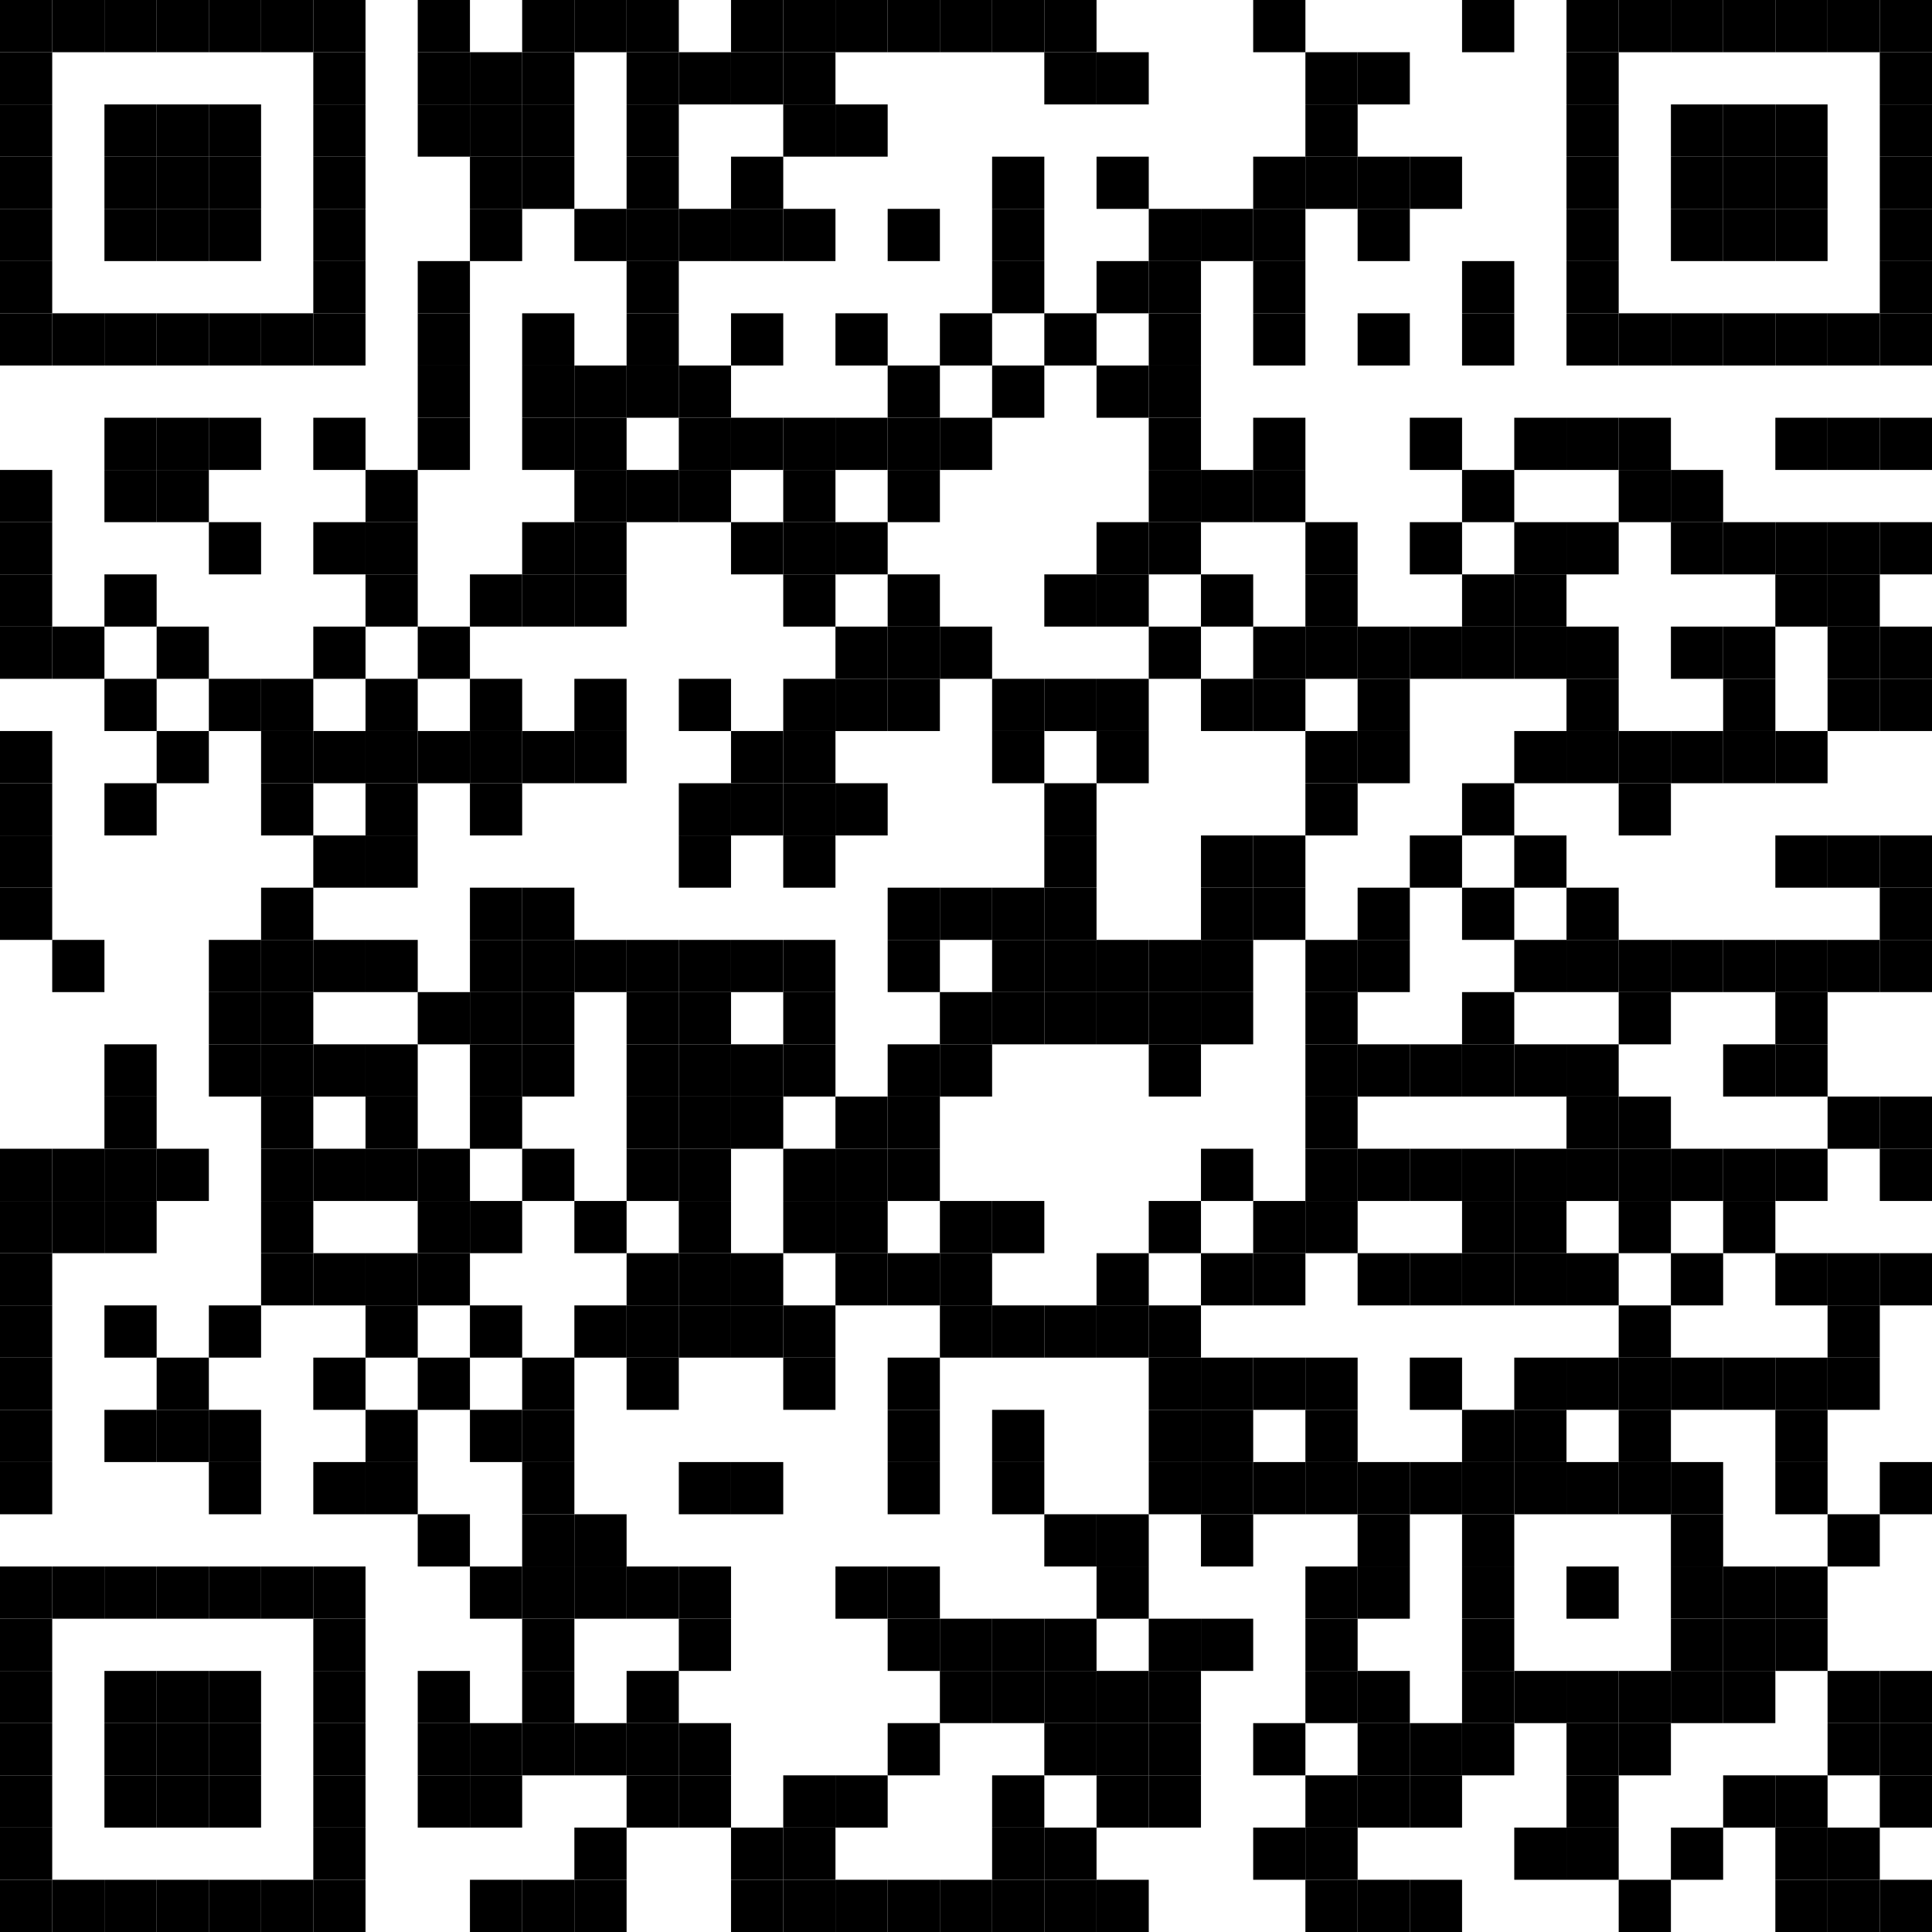 <?xml version="1.0" encoding="UTF-8"?> <svg xmlns="http://www.w3.org/2000/svg" xmlns:xlink="http://www.w3.org/1999/xlink" version="1.1" width="500px" height="500px" viewBox="0 0 500 500"><defs><rect id="block" width="13.514" height="13.514" fill="#000000" fill-opacity="1"></rect></defs><rect x="0" y="0" width="500" height="500" fill="#ffffff" fill-opacity="1"></rect><use x="0" y="0" xlink:href="#block"></use><use x="13.514" y="0" xlink:href="#block"></use><use x="27.027" y="0" xlink:href="#block"></use><use x="40.541" y="0" xlink:href="#block"></use><use x="54.054" y="0" xlink:href="#block"></use><use x="67.568" y="0" xlink:href="#block"></use><use x="81.081" y="0" xlink:href="#block"></use><use x="108.108" y="0" xlink:href="#block"></use><use x="135.135" y="0" xlink:href="#block"></use><use x="148.649" y="0" xlink:href="#block"></use><use x="162.162" y="0" xlink:href="#block"></use><use x="189.189" y="0" xlink:href="#block"></use><use x="202.703" y="0" xlink:href="#block"></use><use x="216.216" y="0" xlink:href="#block"></use><use x="229.73" y="0" xlink:href="#block"></use><use x="243.243" y="0" xlink:href="#block"></use><use x="256.757" y="0" xlink:href="#block"></use><use x="270.27" y="0" xlink:href="#block"></use><use x="324.324" y="0" xlink:href="#block"></use><use x="378.378" y="0" xlink:href="#block"></use><use x="405.405" y="0" xlink:href="#block"></use><use x="418.919" y="0" xlink:href="#block"></use><use x="432.432" y="0" xlink:href="#block"></use><use x="445.946" y="0" xlink:href="#block"></use><use x="459.459" y="0" xlink:href="#block"></use><use x="472.973" y="0" xlink:href="#block"></use><use x="486.486" y="0" xlink:href="#block"></use><use x="0" y="13.514" xlink:href="#block"></use><use x="81.081" y="13.514" xlink:href="#block"></use><use x="108.108" y="13.514" xlink:href="#block"></use><use x="121.622" y="13.514" xlink:href="#block"></use><use x="135.135" y="13.514" xlink:href="#block"></use><use x="162.162" y="13.514" xlink:href="#block"></use><use x="175.676" y="13.514" xlink:href="#block"></use><use x="189.189" y="13.514" xlink:href="#block"></use><use x="202.703" y="13.514" xlink:href="#block"></use><use x="270.27" y="13.514" xlink:href="#block"></use><use x="283.784" y="13.514" xlink:href="#block"></use><use x="337.838" y="13.514" xlink:href="#block"></use><use x="351.351" y="13.514" xlink:href="#block"></use><use x="405.405" y="13.514" xlink:href="#block"></use><use x="486.486" y="13.514" xlink:href="#block"></use><use x="0" y="27.027" xlink:href="#block"></use><use x="27.027" y="27.027" xlink:href="#block"></use><use x="40.541" y="27.027" xlink:href="#block"></use><use x="54.054" y="27.027" xlink:href="#block"></use><use x="81.081" y="27.027" xlink:href="#block"></use><use x="108.108" y="27.027" xlink:href="#block"></use><use x="121.622" y="27.027" xlink:href="#block"></use><use x="135.135" y="27.027" xlink:href="#block"></use><use x="162.162" y="27.027" xlink:href="#block"></use><use x="202.703" y="27.027" xlink:href="#block"></use><use x="216.216" y="27.027" xlink:href="#block"></use><use x="337.838" y="27.027" xlink:href="#block"></use><use x="405.405" y="27.027" xlink:href="#block"></use><use x="432.432" y="27.027" xlink:href="#block"></use><use x="445.946" y="27.027" xlink:href="#block"></use><use x="459.459" y="27.027" xlink:href="#block"></use><use x="486.486" y="27.027" xlink:href="#block"></use><use x="0" y="40.541" xlink:href="#block"></use><use x="27.027" y="40.541" xlink:href="#block"></use><use x="40.541" y="40.541" xlink:href="#block"></use><use x="54.054" y="40.541" xlink:href="#block"></use><use x="81.081" y="40.541" xlink:href="#block"></use><use x="121.622" y="40.541" xlink:href="#block"></use><use x="135.135" y="40.541" xlink:href="#block"></use><use x="162.162" y="40.541" xlink:href="#block"></use><use x="189.189" y="40.541" xlink:href="#block"></use><use x="256.757" y="40.541" xlink:href="#block"></use><use x="283.784" y="40.541" xlink:href="#block"></use><use x="324.324" y="40.541" xlink:href="#block"></use><use x="337.838" y="40.541" xlink:href="#block"></use><use x="351.351" y="40.541" xlink:href="#block"></use><use x="364.865" y="40.541" xlink:href="#block"></use><use x="405.405" y="40.541" xlink:href="#block"></use><use x="432.432" y="40.541" xlink:href="#block"></use><use x="445.946" y="40.541" xlink:href="#block"></use><use x="459.459" y="40.541" xlink:href="#block"></use><use x="486.486" y="40.541" xlink:href="#block"></use><use x="0" y="54.054" xlink:href="#block"></use><use x="27.027" y="54.054" xlink:href="#block"></use><use x="40.541" y="54.054" xlink:href="#block"></use><use x="54.054" y="54.054" xlink:href="#block"></use><use x="81.081" y="54.054" xlink:href="#block"></use><use x="121.622" y="54.054" xlink:href="#block"></use><use x="148.649" y="54.054" xlink:href="#block"></use><use x="162.162" y="54.054" xlink:href="#block"></use><use x="175.676" y="54.054" xlink:href="#block"></use><use x="189.189" y="54.054" xlink:href="#block"></use><use x="202.703" y="54.054" xlink:href="#block"></use><use x="229.73" y="54.054" xlink:href="#block"></use><use x="256.757" y="54.054" xlink:href="#block"></use><use x="297.297" y="54.054" xlink:href="#block"></use><use x="310.811" y="54.054" xlink:href="#block"></use><use x="324.324" y="54.054" xlink:href="#block"></use><use x="351.351" y="54.054" xlink:href="#block"></use><use x="405.405" y="54.054" xlink:href="#block"></use><use x="432.432" y="54.054" xlink:href="#block"></use><use x="445.946" y="54.054" xlink:href="#block"></use><use x="459.459" y="54.054" xlink:href="#block"></use><use x="486.486" y="54.054" xlink:href="#block"></use><use x="0" y="67.568" xlink:href="#block"></use><use x="81.081" y="67.568" xlink:href="#block"></use><use x="108.108" y="67.568" xlink:href="#block"></use><use x="162.162" y="67.568" xlink:href="#block"></use><use x="256.757" y="67.568" xlink:href="#block"></use><use x="283.784" y="67.568" xlink:href="#block"></use><use x="297.297" y="67.568" xlink:href="#block"></use><use x="324.324" y="67.568" xlink:href="#block"></use><use x="378.378" y="67.568" xlink:href="#block"></use><use x="405.405" y="67.568" xlink:href="#block"></use><use x="486.486" y="67.568" xlink:href="#block"></use><use x="0" y="81.081" xlink:href="#block"></use><use x="13.514" y="81.081" xlink:href="#block"></use><use x="27.027" y="81.081" xlink:href="#block"></use><use x="40.541" y="81.081" xlink:href="#block"></use><use x="54.054" y="81.081" xlink:href="#block"></use><use x="67.568" y="81.081" xlink:href="#block"></use><use x="81.081" y="81.081" xlink:href="#block"></use><use x="108.108" y="81.081" xlink:href="#block"></use><use x="135.135" y="81.081" xlink:href="#block"></use><use x="162.162" y="81.081" xlink:href="#block"></use><use x="189.189" y="81.081" xlink:href="#block"></use><use x="216.216" y="81.081" xlink:href="#block"></use><use x="243.243" y="81.081" xlink:href="#block"></use><use x="270.27" y="81.081" xlink:href="#block"></use><use x="297.297" y="81.081" xlink:href="#block"></use><use x="324.324" y="81.081" xlink:href="#block"></use><use x="351.351" y="81.081" xlink:href="#block"></use><use x="378.378" y="81.081" xlink:href="#block"></use><use x="405.405" y="81.081" xlink:href="#block"></use><use x="418.919" y="81.081" xlink:href="#block"></use><use x="432.432" y="81.081" xlink:href="#block"></use><use x="445.946" y="81.081" xlink:href="#block"></use><use x="459.459" y="81.081" xlink:href="#block"></use><use x="472.973" y="81.081" xlink:href="#block"></use><use x="486.486" y="81.081" xlink:href="#block"></use><use x="108.108" y="94.595" xlink:href="#block"></use><use x="135.135" y="94.595" xlink:href="#block"></use><use x="148.649" y="94.595" xlink:href="#block"></use><use x="162.162" y="94.595" xlink:href="#block"></use><use x="175.676" y="94.595" xlink:href="#block"></use><use x="229.73" y="94.595" xlink:href="#block"></use><use x="256.757" y="94.595" xlink:href="#block"></use><use x="283.784" y="94.595" xlink:href="#block"></use><use x="297.297" y="94.595" xlink:href="#block"></use><use x="27.027" y="108.108" xlink:href="#block"></use><use x="40.541" y="108.108" xlink:href="#block"></use><use x="54.054" y="108.108" xlink:href="#block"></use><use x="81.081" y="108.108" xlink:href="#block"></use><use x="108.108" y="108.108" xlink:href="#block"></use><use x="135.135" y="108.108" xlink:href="#block"></use><use x="148.649" y="108.108" xlink:href="#block"></use><use x="175.676" y="108.108" xlink:href="#block"></use><use x="189.189" y="108.108" xlink:href="#block"></use><use x="202.703" y="108.108" xlink:href="#block"></use><use x="216.216" y="108.108" xlink:href="#block"></use><use x="229.73" y="108.108" xlink:href="#block"></use><use x="243.243" y="108.108" xlink:href="#block"></use><use x="297.297" y="108.108" xlink:href="#block"></use><use x="324.324" y="108.108" xlink:href="#block"></use><use x="364.865" y="108.108" xlink:href="#block"></use><use x="391.892" y="108.108" xlink:href="#block"></use><use x="405.405" y="108.108" xlink:href="#block"></use><use x="418.919" y="108.108" xlink:href="#block"></use><use x="459.459" y="108.108" xlink:href="#block"></use><use x="472.973" y="108.108" xlink:href="#block"></use><use x="486.486" y="108.108" xlink:href="#block"></use><use x="0" y="121.622" xlink:href="#block"></use><use x="27.027" y="121.622" xlink:href="#block"></use><use x="40.541" y="121.622" xlink:href="#block"></use><use x="94.595" y="121.622" xlink:href="#block"></use><use x="148.649" y="121.622" xlink:href="#block"></use><use x="162.162" y="121.622" xlink:href="#block"></use><use x="175.676" y="121.622" xlink:href="#block"></use><use x="202.703" y="121.622" xlink:href="#block"></use><use x="229.73" y="121.622" xlink:href="#block"></use><use x="297.297" y="121.622" xlink:href="#block"></use><use x="310.811" y="121.622" xlink:href="#block"></use><use x="324.324" y="121.622" xlink:href="#block"></use><use x="378.378" y="121.622" xlink:href="#block"></use><use x="418.919" y="121.622" xlink:href="#block"></use><use x="432.432" y="121.622" xlink:href="#block"></use><use x="0" y="135.135" xlink:href="#block"></use><use x="54.054" y="135.135" xlink:href="#block"></use><use x="81.081" y="135.135" xlink:href="#block"></use><use x="94.595" y="135.135" xlink:href="#block"></use><use x="135.135" y="135.135" xlink:href="#block"></use><use x="148.649" y="135.135" xlink:href="#block"></use><use x="189.189" y="135.135" xlink:href="#block"></use><use x="202.703" y="135.135" xlink:href="#block"></use><use x="216.216" y="135.135" xlink:href="#block"></use><use x="283.784" y="135.135" xlink:href="#block"></use><use x="297.297" y="135.135" xlink:href="#block"></use><use x="337.838" y="135.135" xlink:href="#block"></use><use x="364.865" y="135.135" xlink:href="#block"></use><use x="391.892" y="135.135" xlink:href="#block"></use><use x="405.405" y="135.135" xlink:href="#block"></use><use x="432.432" y="135.135" xlink:href="#block"></use><use x="445.946" y="135.135" xlink:href="#block"></use><use x="459.459" y="135.135" xlink:href="#block"></use><use x="472.973" y="135.135" xlink:href="#block"></use><use x="486.486" y="135.135" xlink:href="#block"></use><use x="0" y="148.649" xlink:href="#block"></use><use x="27.027" y="148.649" xlink:href="#block"></use><use x="94.595" y="148.649" xlink:href="#block"></use><use x="121.622" y="148.649" xlink:href="#block"></use><use x="135.135" y="148.649" xlink:href="#block"></use><use x="148.649" y="148.649" xlink:href="#block"></use><use x="202.703" y="148.649" xlink:href="#block"></use><use x="229.73" y="148.649" xlink:href="#block"></use><use x="270.27" y="148.649" xlink:href="#block"></use><use x="283.784" y="148.649" xlink:href="#block"></use><use x="310.811" y="148.649" xlink:href="#block"></use><use x="337.838" y="148.649" xlink:href="#block"></use><use x="378.378" y="148.649" xlink:href="#block"></use><use x="391.892" y="148.649" xlink:href="#block"></use><use x="459.459" y="148.649" xlink:href="#block"></use><use x="472.973" y="148.649" xlink:href="#block"></use><use x="0" y="162.162" xlink:href="#block"></use><use x="13.514" y="162.162" xlink:href="#block"></use><use x="40.541" y="162.162" xlink:href="#block"></use><use x="81.081" y="162.162" xlink:href="#block"></use><use x="108.108" y="162.162" xlink:href="#block"></use><use x="216.216" y="162.162" xlink:href="#block"></use><use x="229.73" y="162.162" xlink:href="#block"></use><use x="243.243" y="162.162" xlink:href="#block"></use><use x="297.297" y="162.162" xlink:href="#block"></use><use x="324.324" y="162.162" xlink:href="#block"></use><use x="337.838" y="162.162" xlink:href="#block"></use><use x="351.351" y="162.162" xlink:href="#block"></use><use x="364.865" y="162.162" xlink:href="#block"></use><use x="378.378" y="162.162" xlink:href="#block"></use><use x="391.892" y="162.162" xlink:href="#block"></use><use x="405.405" y="162.162" xlink:href="#block"></use><use x="432.432" y="162.162" xlink:href="#block"></use><use x="445.946" y="162.162" xlink:href="#block"></use><use x="472.973" y="162.162" xlink:href="#block"></use><use x="486.486" y="162.162" xlink:href="#block"></use><use x="27.027" y="175.676" xlink:href="#block"></use><use x="54.054" y="175.676" xlink:href="#block"></use><use x="67.568" y="175.676" xlink:href="#block"></use><use x="94.595" y="175.676" xlink:href="#block"></use><use x="121.622" y="175.676" xlink:href="#block"></use><use x="148.649" y="175.676" xlink:href="#block"></use><use x="175.676" y="175.676" xlink:href="#block"></use><use x="202.703" y="175.676" xlink:href="#block"></use><use x="216.216" y="175.676" xlink:href="#block"></use><use x="229.73" y="175.676" xlink:href="#block"></use><use x="256.757" y="175.676" xlink:href="#block"></use><use x="270.27" y="175.676" xlink:href="#block"></use><use x="283.784" y="175.676" xlink:href="#block"></use><use x="310.811" y="175.676" xlink:href="#block"></use><use x="324.324" y="175.676" xlink:href="#block"></use><use x="351.351" y="175.676" xlink:href="#block"></use><use x="405.405" y="175.676" xlink:href="#block"></use><use x="445.946" y="175.676" xlink:href="#block"></use><use x="472.973" y="175.676" xlink:href="#block"></use><use x="486.486" y="175.676" xlink:href="#block"></use><use x="0" y="189.189" xlink:href="#block"></use><use x="40.541" y="189.189" xlink:href="#block"></use><use x="67.568" y="189.189" xlink:href="#block"></use><use x="81.081" y="189.189" xlink:href="#block"></use><use x="94.595" y="189.189" xlink:href="#block"></use><use x="108.108" y="189.189" xlink:href="#block"></use><use x="121.622" y="189.189" xlink:href="#block"></use><use x="135.135" y="189.189" xlink:href="#block"></use><use x="148.649" y="189.189" xlink:href="#block"></use><use x="189.189" y="189.189" xlink:href="#block"></use><use x="202.703" y="189.189" xlink:href="#block"></use><use x="256.757" y="189.189" xlink:href="#block"></use><use x="283.784" y="189.189" xlink:href="#block"></use><use x="337.838" y="189.189" xlink:href="#block"></use><use x="351.351" y="189.189" xlink:href="#block"></use><use x="391.892" y="189.189" xlink:href="#block"></use><use x="405.405" y="189.189" xlink:href="#block"></use><use x="418.919" y="189.189" xlink:href="#block"></use><use x="432.432" y="189.189" xlink:href="#block"></use><use x="445.946" y="189.189" xlink:href="#block"></use><use x="459.459" y="189.189" xlink:href="#block"></use><use x="0" y="202.703" xlink:href="#block"></use><use x="27.027" y="202.703" xlink:href="#block"></use><use x="67.568" y="202.703" xlink:href="#block"></use><use x="94.595" y="202.703" xlink:href="#block"></use><use x="121.622" y="202.703" xlink:href="#block"></use><use x="175.676" y="202.703" xlink:href="#block"></use><use x="189.189" y="202.703" xlink:href="#block"></use><use x="202.703" y="202.703" xlink:href="#block"></use><use x="216.216" y="202.703" xlink:href="#block"></use><use x="270.27" y="202.703" xlink:href="#block"></use><use x="337.838" y="202.703" xlink:href="#block"></use><use x="378.378" y="202.703" xlink:href="#block"></use><use x="418.919" y="202.703" xlink:href="#block"></use><use x="0" y="216.216" xlink:href="#block"></use><use x="81.081" y="216.216" xlink:href="#block"></use><use x="94.595" y="216.216" xlink:href="#block"></use><use x="175.676" y="216.216" xlink:href="#block"></use><use x="202.703" y="216.216" xlink:href="#block"></use><use x="270.27" y="216.216" xlink:href="#block"></use><use x="310.811" y="216.216" xlink:href="#block"></use><use x="324.324" y="216.216" xlink:href="#block"></use><use x="364.865" y="216.216" xlink:href="#block"></use><use x="391.892" y="216.216" xlink:href="#block"></use><use x="459.459" y="216.216" xlink:href="#block"></use><use x="472.973" y="216.216" xlink:href="#block"></use><use x="486.486" y="216.216" xlink:href="#block"></use><use x="0" y="229.73" xlink:href="#block"></use><use x="67.568" y="229.73" xlink:href="#block"></use><use x="121.622" y="229.73" xlink:href="#block"></use><use x="135.135" y="229.73" xlink:href="#block"></use><use x="229.73" y="229.73" xlink:href="#block"></use><use x="243.243" y="229.73" xlink:href="#block"></use><use x="256.757" y="229.73" xlink:href="#block"></use><use x="270.27" y="229.73" xlink:href="#block"></use><use x="310.811" y="229.73" xlink:href="#block"></use><use x="324.324" y="229.73" xlink:href="#block"></use><use x="351.351" y="229.73" xlink:href="#block"></use><use x="378.378" y="229.73" xlink:href="#block"></use><use x="405.405" y="229.73" xlink:href="#block"></use><use x="486.486" y="229.73" xlink:href="#block"></use><use x="13.514" y="243.243" xlink:href="#block"></use><use x="54.054" y="243.243" xlink:href="#block"></use><use x="67.568" y="243.243" xlink:href="#block"></use><use x="81.081" y="243.243" xlink:href="#block"></use><use x="94.595" y="243.243" xlink:href="#block"></use><use x="121.622" y="243.243" xlink:href="#block"></use><use x="135.135" y="243.243" xlink:href="#block"></use><use x="148.649" y="243.243" xlink:href="#block"></use><use x="162.162" y="243.243" xlink:href="#block"></use><use x="175.676" y="243.243" xlink:href="#block"></use><use x="189.189" y="243.243" xlink:href="#block"></use><use x="202.703" y="243.243" xlink:href="#block"></use><use x="229.73" y="243.243" xlink:href="#block"></use><use x="256.757" y="243.243" xlink:href="#block"></use><use x="270.27" y="243.243" xlink:href="#block"></use><use x="283.784" y="243.243" xlink:href="#block"></use><use x="297.297" y="243.243" xlink:href="#block"></use><use x="310.811" y="243.243" xlink:href="#block"></use><use x="337.838" y="243.243" xlink:href="#block"></use><use x="351.351" y="243.243" xlink:href="#block"></use><use x="391.892" y="243.243" xlink:href="#block"></use><use x="405.405" y="243.243" xlink:href="#block"></use><use x="418.919" y="243.243" xlink:href="#block"></use><use x="432.432" y="243.243" xlink:href="#block"></use><use x="445.946" y="243.243" xlink:href="#block"></use><use x="459.459" y="243.243" xlink:href="#block"></use><use x="472.973" y="243.243" xlink:href="#block"></use><use x="486.486" y="243.243" xlink:href="#block"></use><use x="54.054" y="256.757" xlink:href="#block"></use><use x="67.568" y="256.757" xlink:href="#block"></use><use x="108.108" y="256.757" xlink:href="#block"></use><use x="121.622" y="256.757" xlink:href="#block"></use><use x="135.135" y="256.757" xlink:href="#block"></use><use x="162.162" y="256.757" xlink:href="#block"></use><use x="175.676" y="256.757" xlink:href="#block"></use><use x="202.703" y="256.757" xlink:href="#block"></use><use x="243.243" y="256.757" xlink:href="#block"></use><use x="256.757" y="256.757" xlink:href="#block"></use><use x="270.27" y="256.757" xlink:href="#block"></use><use x="283.784" y="256.757" xlink:href="#block"></use><use x="297.297" y="256.757" xlink:href="#block"></use><use x="310.811" y="256.757" xlink:href="#block"></use><use x="337.838" y="256.757" xlink:href="#block"></use><use x="378.378" y="256.757" xlink:href="#block"></use><use x="418.919" y="256.757" xlink:href="#block"></use><use x="459.459" y="256.757" xlink:href="#block"></use><use x="27.027" y="270.27" xlink:href="#block"></use><use x="54.054" y="270.27" xlink:href="#block"></use><use x="67.568" y="270.27" xlink:href="#block"></use><use x="81.081" y="270.27" xlink:href="#block"></use><use x="94.595" y="270.27" xlink:href="#block"></use><use x="121.622" y="270.27" xlink:href="#block"></use><use x="135.135" y="270.27" xlink:href="#block"></use><use x="162.162" y="270.27" xlink:href="#block"></use><use x="175.676" y="270.27" xlink:href="#block"></use><use x="189.189" y="270.27" xlink:href="#block"></use><use x="202.703" y="270.27" xlink:href="#block"></use><use x="229.73" y="270.27" xlink:href="#block"></use><use x="243.243" y="270.27" xlink:href="#block"></use><use x="297.297" y="270.27" xlink:href="#block"></use><use x="337.838" y="270.27" xlink:href="#block"></use><use x="351.351" y="270.27" xlink:href="#block"></use><use x="364.865" y="270.27" xlink:href="#block"></use><use x="378.378" y="270.27" xlink:href="#block"></use><use x="391.892" y="270.27" xlink:href="#block"></use><use x="405.405" y="270.27" xlink:href="#block"></use><use x="445.946" y="270.27" xlink:href="#block"></use><use x="459.459" y="270.27" xlink:href="#block"></use><use x="27.027" y="283.784" xlink:href="#block"></use><use x="67.568" y="283.784" xlink:href="#block"></use><use x="94.595" y="283.784" xlink:href="#block"></use><use x="121.622" y="283.784" xlink:href="#block"></use><use x="162.162" y="283.784" xlink:href="#block"></use><use x="175.676" y="283.784" xlink:href="#block"></use><use x="189.189" y="283.784" xlink:href="#block"></use><use x="216.216" y="283.784" xlink:href="#block"></use><use x="229.73" y="283.784" xlink:href="#block"></use><use x="337.838" y="283.784" xlink:href="#block"></use><use x="405.405" y="283.784" xlink:href="#block"></use><use x="418.919" y="283.784" xlink:href="#block"></use><use x="472.973" y="283.784" xlink:href="#block"></use><use x="486.486" y="283.784" xlink:href="#block"></use><use x="0" y="297.297" xlink:href="#block"></use><use x="13.514" y="297.297" xlink:href="#block"></use><use x="27.027" y="297.297" xlink:href="#block"></use><use x="40.541" y="297.297" xlink:href="#block"></use><use x="67.568" y="297.297" xlink:href="#block"></use><use x="81.081" y="297.297" xlink:href="#block"></use><use x="94.595" y="297.297" xlink:href="#block"></use><use x="108.108" y="297.297" xlink:href="#block"></use><use x="135.135" y="297.297" xlink:href="#block"></use><use x="162.162" y="297.297" xlink:href="#block"></use><use x="175.676" y="297.297" xlink:href="#block"></use><use x="202.703" y="297.297" xlink:href="#block"></use><use x="216.216" y="297.297" xlink:href="#block"></use><use x="229.73" y="297.297" xlink:href="#block"></use><use x="310.811" y="297.297" xlink:href="#block"></use><use x="337.838" y="297.297" xlink:href="#block"></use><use x="351.351" y="297.297" xlink:href="#block"></use><use x="364.865" y="297.297" xlink:href="#block"></use><use x="378.378" y="297.297" xlink:href="#block"></use><use x="391.892" y="297.297" xlink:href="#block"></use><use x="405.405" y="297.297" xlink:href="#block"></use><use x="418.919" y="297.297" xlink:href="#block"></use><use x="432.432" y="297.297" xlink:href="#block"></use><use x="445.946" y="297.297" xlink:href="#block"></use><use x="459.459" y="297.297" xlink:href="#block"></use><use x="486.486" y="297.297" xlink:href="#block"></use><use x="0" y="310.811" xlink:href="#block"></use><use x="13.514" y="310.811" xlink:href="#block"></use><use x="27.027" y="310.811" xlink:href="#block"></use><use x="67.568" y="310.811" xlink:href="#block"></use><use x="108.108" y="310.811" xlink:href="#block"></use><use x="121.622" y="310.811" xlink:href="#block"></use><use x="148.649" y="310.811" xlink:href="#block"></use><use x="175.676" y="310.811" xlink:href="#block"></use><use x="202.703" y="310.811" xlink:href="#block"></use><use x="216.216" y="310.811" xlink:href="#block"></use><use x="243.243" y="310.811" xlink:href="#block"></use><use x="256.757" y="310.811" xlink:href="#block"></use><use x="297.297" y="310.811" xlink:href="#block"></use><use x="324.324" y="310.811" xlink:href="#block"></use><use x="337.838" y="310.811" xlink:href="#block"></use><use x="378.378" y="310.811" xlink:href="#block"></use><use x="391.892" y="310.811" xlink:href="#block"></use><use x="418.919" y="310.811" xlink:href="#block"></use><use x="445.946" y="310.811" xlink:href="#block"></use><use x="0" y="324.324" xlink:href="#block"></use><use x="67.568" y="324.324" xlink:href="#block"></use><use x="81.081" y="324.324" xlink:href="#block"></use><use x="94.595" y="324.324" xlink:href="#block"></use><use x="108.108" y="324.324" xlink:href="#block"></use><use x="162.162" y="324.324" xlink:href="#block"></use><use x="175.676" y="324.324" xlink:href="#block"></use><use x="189.189" y="324.324" xlink:href="#block"></use><use x="216.216" y="324.324" xlink:href="#block"></use><use x="229.73" y="324.324" xlink:href="#block"></use><use x="243.243" y="324.324" xlink:href="#block"></use><use x="283.784" y="324.324" xlink:href="#block"></use><use x="310.811" y="324.324" xlink:href="#block"></use><use x="324.324" y="324.324" xlink:href="#block"></use><use x="351.351" y="324.324" xlink:href="#block"></use><use x="364.865" y="324.324" xlink:href="#block"></use><use x="378.378" y="324.324" xlink:href="#block"></use><use x="391.892" y="324.324" xlink:href="#block"></use><use x="405.405" y="324.324" xlink:href="#block"></use><use x="432.432" y="324.324" xlink:href="#block"></use><use x="459.459" y="324.324" xlink:href="#block"></use><use x="472.973" y="324.324" xlink:href="#block"></use><use x="486.486" y="324.324" xlink:href="#block"></use><use x="0" y="337.838" xlink:href="#block"></use><use x="27.027" y="337.838" xlink:href="#block"></use><use x="54.054" y="337.838" xlink:href="#block"></use><use x="94.595" y="337.838" xlink:href="#block"></use><use x="121.622" y="337.838" xlink:href="#block"></use><use x="148.649" y="337.838" xlink:href="#block"></use><use x="162.162" y="337.838" xlink:href="#block"></use><use x="175.676" y="337.838" xlink:href="#block"></use><use x="189.189" y="337.838" xlink:href="#block"></use><use x="202.703" y="337.838" xlink:href="#block"></use><use x="243.243" y="337.838" xlink:href="#block"></use><use x="256.757" y="337.838" xlink:href="#block"></use><use x="270.27" y="337.838" xlink:href="#block"></use><use x="283.784" y="337.838" xlink:href="#block"></use><use x="297.297" y="337.838" xlink:href="#block"></use><use x="418.919" y="337.838" xlink:href="#block"></use><use x="472.973" y="337.838" xlink:href="#block"></use><use x="0" y="351.351" xlink:href="#block"></use><use x="40.541" y="351.351" xlink:href="#block"></use><use x="81.081" y="351.351" xlink:href="#block"></use><use x="108.108" y="351.351" xlink:href="#block"></use><use x="135.135" y="351.351" xlink:href="#block"></use><use x="162.162" y="351.351" xlink:href="#block"></use><use x="202.703" y="351.351" xlink:href="#block"></use><use x="229.73" y="351.351" xlink:href="#block"></use><use x="297.297" y="351.351" xlink:href="#block"></use><use x="310.811" y="351.351" xlink:href="#block"></use><use x="324.324" y="351.351" xlink:href="#block"></use><use x="337.838" y="351.351" xlink:href="#block"></use><use x="364.865" y="351.351" xlink:href="#block"></use><use x="391.892" y="351.351" xlink:href="#block"></use><use x="405.405" y="351.351" xlink:href="#block"></use><use x="418.919" y="351.351" xlink:href="#block"></use><use x="432.432" y="351.351" xlink:href="#block"></use><use x="445.946" y="351.351" xlink:href="#block"></use><use x="459.459" y="351.351" xlink:href="#block"></use><use x="472.973" y="351.351" xlink:href="#block"></use><use x="0" y="364.865" xlink:href="#block"></use><use x="27.027" y="364.865" xlink:href="#block"></use><use x="40.541" y="364.865" xlink:href="#block"></use><use x="54.054" y="364.865" xlink:href="#block"></use><use x="94.595" y="364.865" xlink:href="#block"></use><use x="121.622" y="364.865" xlink:href="#block"></use><use x="135.135" y="364.865" xlink:href="#block"></use><use x="229.73" y="364.865" xlink:href="#block"></use><use x="256.757" y="364.865" xlink:href="#block"></use><use x="297.297" y="364.865" xlink:href="#block"></use><use x="310.811" y="364.865" xlink:href="#block"></use><use x="337.838" y="364.865" xlink:href="#block"></use><use x="378.378" y="364.865" xlink:href="#block"></use><use x="391.892" y="364.865" xlink:href="#block"></use><use x="418.919" y="364.865" xlink:href="#block"></use><use x="459.459" y="364.865" xlink:href="#block"></use><use x="0" y="378.378" xlink:href="#block"></use><use x="54.054" y="378.378" xlink:href="#block"></use><use x="81.081" y="378.378" xlink:href="#block"></use><use x="94.595" y="378.378" xlink:href="#block"></use><use x="135.135" y="378.378" xlink:href="#block"></use><use x="175.676" y="378.378" xlink:href="#block"></use><use x="189.189" y="378.378" xlink:href="#block"></use><use x="229.73" y="378.378" xlink:href="#block"></use><use x="256.757" y="378.378" xlink:href="#block"></use><use x="297.297" y="378.378" xlink:href="#block"></use><use x="310.811" y="378.378" xlink:href="#block"></use><use x="324.324" y="378.378" xlink:href="#block"></use><use x="337.838" y="378.378" xlink:href="#block"></use><use x="351.351" y="378.378" xlink:href="#block"></use><use x="364.865" y="378.378" xlink:href="#block"></use><use x="378.378" y="378.378" xlink:href="#block"></use><use x="391.892" y="378.378" xlink:href="#block"></use><use x="405.405" y="378.378" xlink:href="#block"></use><use x="418.919" y="378.378" xlink:href="#block"></use><use x="432.432" y="378.378" xlink:href="#block"></use><use x="459.459" y="378.378" xlink:href="#block"></use><use x="486.486" y="378.378" xlink:href="#block"></use><use x="108.108" y="391.892" xlink:href="#block"></use><use x="135.135" y="391.892" xlink:href="#block"></use><use x="148.649" y="391.892" xlink:href="#block"></use><use x="270.27" y="391.892" xlink:href="#block"></use><use x="283.784" y="391.892" xlink:href="#block"></use><use x="310.811" y="391.892" xlink:href="#block"></use><use x="351.351" y="391.892" xlink:href="#block"></use><use x="378.378" y="391.892" xlink:href="#block"></use><use x="432.432" y="391.892" xlink:href="#block"></use><use x="472.973" y="391.892" xlink:href="#block"></use><use x="0" y="405.405" xlink:href="#block"></use><use x="13.514" y="405.405" xlink:href="#block"></use><use x="27.027" y="405.405" xlink:href="#block"></use><use x="40.541" y="405.405" xlink:href="#block"></use><use x="54.054" y="405.405" xlink:href="#block"></use><use x="67.568" y="405.405" xlink:href="#block"></use><use x="81.081" y="405.405" xlink:href="#block"></use><use x="121.622" y="405.405" xlink:href="#block"></use><use x="135.135" y="405.405" xlink:href="#block"></use><use x="148.649" y="405.405" xlink:href="#block"></use><use x="162.162" y="405.405" xlink:href="#block"></use><use x="175.676" y="405.405" xlink:href="#block"></use><use x="216.216" y="405.405" xlink:href="#block"></use><use x="229.73" y="405.405" xlink:href="#block"></use><use x="283.784" y="405.405" xlink:href="#block"></use><use x="337.838" y="405.405" xlink:href="#block"></use><use x="351.351" y="405.405" xlink:href="#block"></use><use x="378.378" y="405.405" xlink:href="#block"></use><use x="405.405" y="405.405" xlink:href="#block"></use><use x="432.432" y="405.405" xlink:href="#block"></use><use x="445.946" y="405.405" xlink:href="#block"></use><use x="459.459" y="405.405" xlink:href="#block"></use><use x="0" y="418.919" xlink:href="#block"></use><use x="81.081" y="418.919" xlink:href="#block"></use><use x="135.135" y="418.919" xlink:href="#block"></use><use x="175.676" y="418.919" xlink:href="#block"></use><use x="229.73" y="418.919" xlink:href="#block"></use><use x="243.243" y="418.919" xlink:href="#block"></use><use x="256.757" y="418.919" xlink:href="#block"></use><use x="270.27" y="418.919" xlink:href="#block"></use><use x="297.297" y="418.919" xlink:href="#block"></use><use x="310.811" y="418.919" xlink:href="#block"></use><use x="337.838" y="418.919" xlink:href="#block"></use><use x="378.378" y="418.919" xlink:href="#block"></use><use x="432.432" y="418.919" xlink:href="#block"></use><use x="445.946" y="418.919" xlink:href="#block"></use><use x="459.459" y="418.919" xlink:href="#block"></use><use x="0" y="432.432" xlink:href="#block"></use><use x="27.027" y="432.432" xlink:href="#block"></use><use x="40.541" y="432.432" xlink:href="#block"></use><use x="54.054" y="432.432" xlink:href="#block"></use><use x="81.081" y="432.432" xlink:href="#block"></use><use x="108.108" y="432.432" xlink:href="#block"></use><use x="135.135" y="432.432" xlink:href="#block"></use><use x="162.162" y="432.432" xlink:href="#block"></use><use x="243.243" y="432.432" xlink:href="#block"></use><use x="256.757" y="432.432" xlink:href="#block"></use><use x="270.27" y="432.432" xlink:href="#block"></use><use x="283.784" y="432.432" xlink:href="#block"></use><use x="297.297" y="432.432" xlink:href="#block"></use><use x="337.838" y="432.432" xlink:href="#block"></use><use x="351.351" y="432.432" xlink:href="#block"></use><use x="378.378" y="432.432" xlink:href="#block"></use><use x="391.892" y="432.432" xlink:href="#block"></use><use x="405.405" y="432.432" xlink:href="#block"></use><use x="418.919" y="432.432" xlink:href="#block"></use><use x="432.432" y="432.432" xlink:href="#block"></use><use x="445.946" y="432.432" xlink:href="#block"></use><use x="472.973" y="432.432" xlink:href="#block"></use><use x="486.486" y="432.432" xlink:href="#block"></use><use x="0" y="445.946" xlink:href="#block"></use><use x="27.027" y="445.946" xlink:href="#block"></use><use x="40.541" y="445.946" xlink:href="#block"></use><use x="54.054" y="445.946" xlink:href="#block"></use><use x="81.081" y="445.946" xlink:href="#block"></use><use x="108.108" y="445.946" xlink:href="#block"></use><use x="121.622" y="445.946" xlink:href="#block"></use><use x="135.135" y="445.946" xlink:href="#block"></use><use x="148.649" y="445.946" xlink:href="#block"></use><use x="162.162" y="445.946" xlink:href="#block"></use><use x="175.676" y="445.946" xlink:href="#block"></use><use x="229.73" y="445.946" xlink:href="#block"></use><use x="270.27" y="445.946" xlink:href="#block"></use><use x="283.784" y="445.946" xlink:href="#block"></use><use x="297.297" y="445.946" xlink:href="#block"></use><use x="324.324" y="445.946" xlink:href="#block"></use><use x="351.351" y="445.946" xlink:href="#block"></use><use x="364.865" y="445.946" xlink:href="#block"></use><use x="378.378" y="445.946" xlink:href="#block"></use><use x="405.405" y="445.946" xlink:href="#block"></use><use x="418.919" y="445.946" xlink:href="#block"></use><use x="472.973" y="445.946" xlink:href="#block"></use><use x="486.486" y="445.946" xlink:href="#block"></use><use x="0" y="459.459" xlink:href="#block"></use><use x="27.027" y="459.459" xlink:href="#block"></use><use x="40.541" y="459.459" xlink:href="#block"></use><use x="54.054" y="459.459" xlink:href="#block"></use><use x="81.081" y="459.459" xlink:href="#block"></use><use x="108.108" y="459.459" xlink:href="#block"></use><use x="121.622" y="459.459" xlink:href="#block"></use><use x="162.162" y="459.459" xlink:href="#block"></use><use x="175.676" y="459.459" xlink:href="#block"></use><use x="202.703" y="459.459" xlink:href="#block"></use><use x="216.216" y="459.459" xlink:href="#block"></use><use x="256.757" y="459.459" xlink:href="#block"></use><use x="283.784" y="459.459" xlink:href="#block"></use><use x="297.297" y="459.459" xlink:href="#block"></use><use x="337.838" y="459.459" xlink:href="#block"></use><use x="351.351" y="459.459" xlink:href="#block"></use><use x="364.865" y="459.459" xlink:href="#block"></use><use x="405.405" y="459.459" xlink:href="#block"></use><use x="445.946" y="459.459" xlink:href="#block"></use><use x="459.459" y="459.459" xlink:href="#block"></use><use x="486.486" y="459.459" xlink:href="#block"></use><use x="0" y="472.973" xlink:href="#block"></use><use x="81.081" y="472.973" xlink:href="#block"></use><use x="148.649" y="472.973" xlink:href="#block"></use><use x="189.189" y="472.973" xlink:href="#block"></use><use x="202.703" y="472.973" xlink:href="#block"></use><use x="256.757" y="472.973" xlink:href="#block"></use><use x="270.27" y="472.973" xlink:href="#block"></use><use x="324.324" y="472.973" xlink:href="#block"></use><use x="337.838" y="472.973" xlink:href="#block"></use><use x="391.892" y="472.973" xlink:href="#block"></use><use x="405.405" y="472.973" xlink:href="#block"></use><use x="432.432" y="472.973" xlink:href="#block"></use><use x="459.459" y="472.973" xlink:href="#block"></use><use x="472.973" y="472.973" xlink:href="#block"></use><use x="0" y="486.486" xlink:href="#block"></use><use x="13.514" y="486.486" xlink:href="#block"></use><use x="27.027" y="486.486" xlink:href="#block"></use><use x="40.541" y="486.486" xlink:href="#block"></use><use x="54.054" y="486.486" xlink:href="#block"></use><use x="67.568" y="486.486" xlink:href="#block"></use><use x="81.081" y="486.486" xlink:href="#block"></use><use x="121.622" y="486.486" xlink:href="#block"></use><use x="135.135" y="486.486" xlink:href="#block"></use><use x="148.649" y="486.486" xlink:href="#block"></use><use x="189.189" y="486.486" xlink:href="#block"></use><use x="202.703" y="486.486" xlink:href="#block"></use><use x="216.216" y="486.486" xlink:href="#block"></use><use x="229.73" y="486.486" xlink:href="#block"></use><use x="243.243" y="486.486" xlink:href="#block"></use><use x="256.757" y="486.486" xlink:href="#block"></use><use x="270.27" y="486.486" xlink:href="#block"></use><use x="283.784" y="486.486" xlink:href="#block"></use><use x="337.838" y="486.486" xlink:href="#block"></use><use x="351.351" y="486.486" xlink:href="#block"></use><use x="364.865" y="486.486" xlink:href="#block"></use><use x="418.919" y="486.486" xlink:href="#block"></use><use x="459.459" y="486.486" xlink:href="#block"></use><use x="472.973" y="486.486" xlink:href="#block"></use><use x="486.486" y="486.486" xlink:href="#block"></use></svg> 